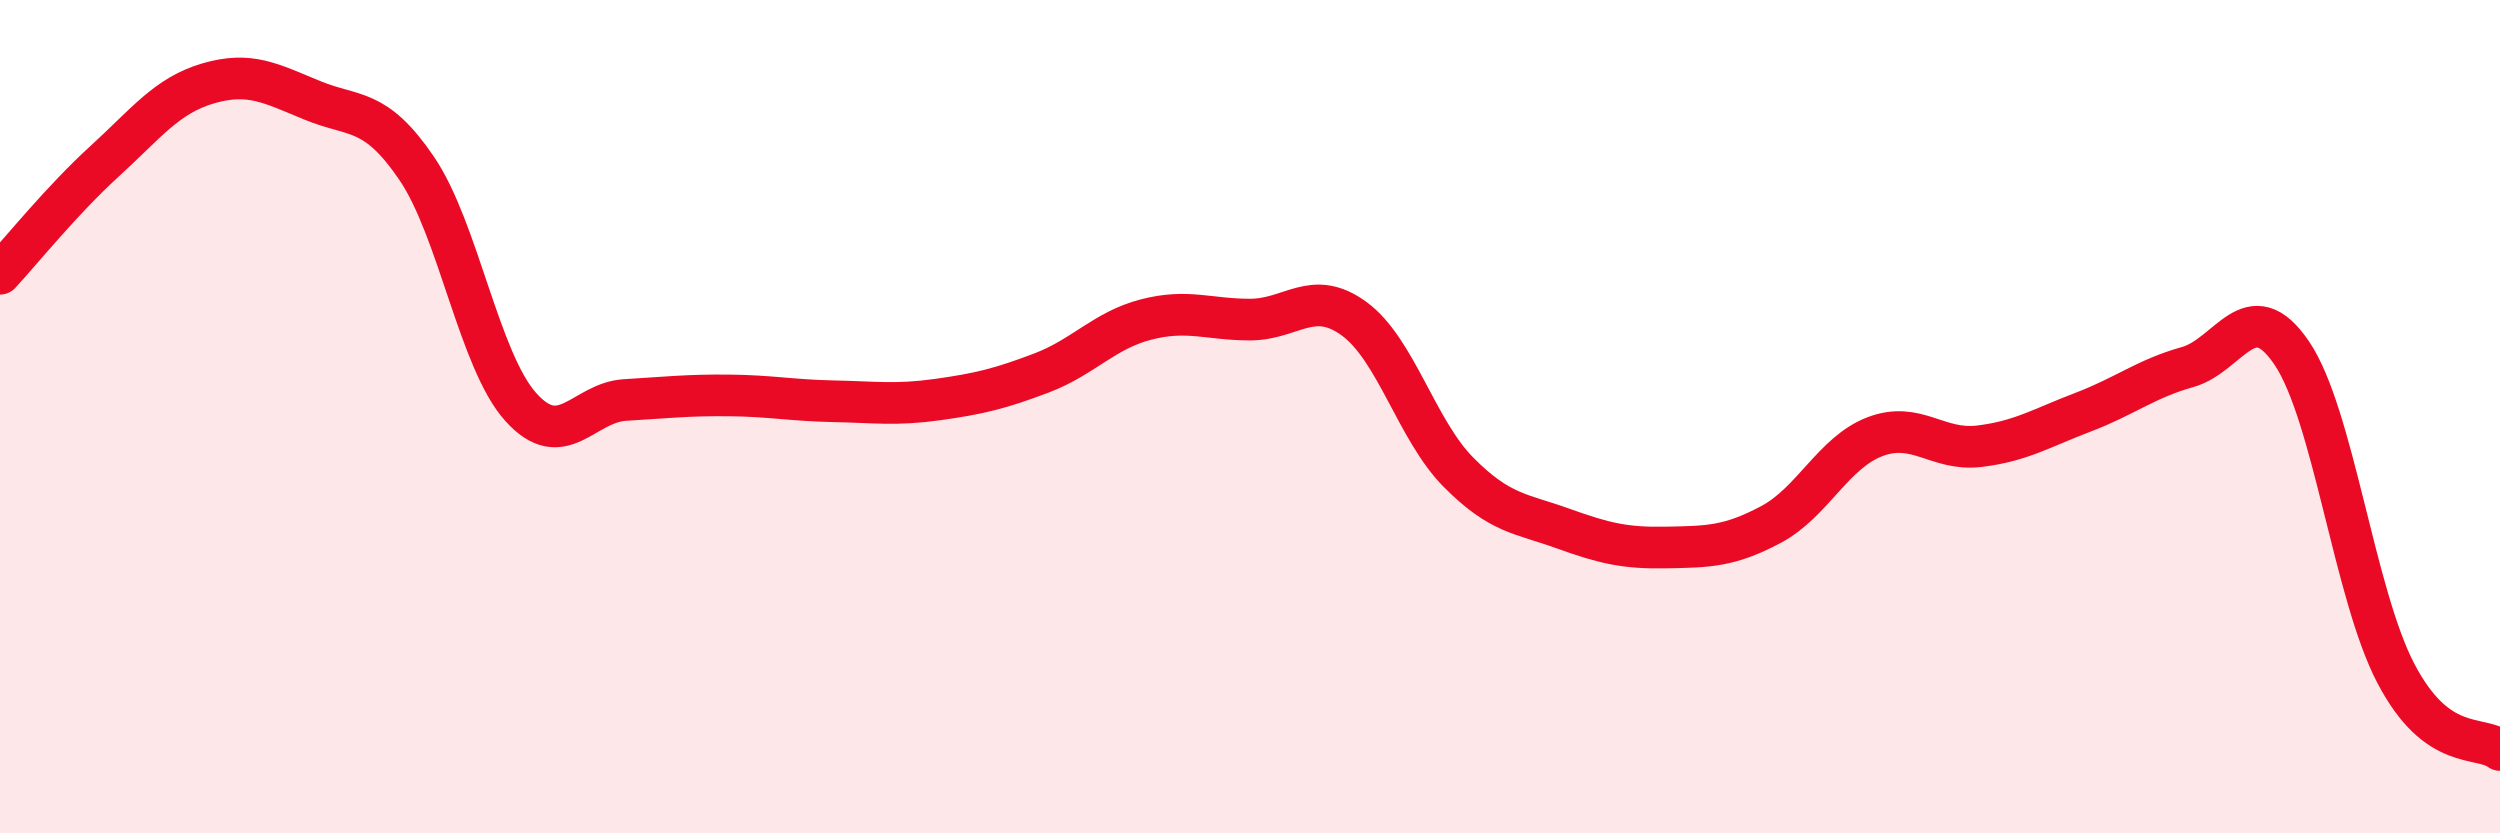
    <svg width="60" height="20" viewBox="0 0 60 20" xmlns="http://www.w3.org/2000/svg">
      <path
        d="M 0,6.57 C 0.5,6.03 1.5,4.79 2.5,3.88 C 3.5,2.97 4,2.29 5,2 C 6,1.71 6.5,2 7.5,2.41 C 8.5,2.82 9,2.57 10,4.04 C 11,5.51 11.5,8.66 12.5,9.77 C 13.5,10.88 14,9.66 15,9.6 C 16,9.54 16.5,9.48 17.5,9.49 C 18.5,9.5 19,9.61 20,9.63 C 21,9.65 21.5,9.73 22.5,9.59 C 23.5,9.45 24,9.33 25,8.95 C 26,8.57 26.5,7.93 27.5,7.67 C 28.5,7.41 29,7.67 30,7.67 C 31,7.67 31.5,6.92 32.5,7.65 C 33.5,8.38 34,10.32 35,11.33 C 36,12.34 36.5,12.32 37.5,12.68 C 38.5,13.04 39,13.16 40,13.14 C 41,13.12 41.5,13.12 42.5,12.59 C 43.5,12.06 44,10.86 45,10.48 C 46,10.1 46.5,10.83 47.5,10.71 C 48.5,10.59 49,10.27 50,9.89 C 51,9.51 51.5,9.09 52.5,8.81 C 53.5,8.53 54,7 55,8.47 C 56,9.94 56.5,14.25 57.5,16.16 C 58.5,18.07 59.5,17.63 60,18L60 20L0 20Z"
        fill="#EB0A25"
        opacity="0.1"
        stroke-linecap="round"
        stroke-linejoin="round"
      />
      <path
        d="M 0,6.57 C 0.5,6.03 1.5,4.79 2.5,3.88 C 3.5,2.97 4,2.29 5,2 C 6,1.71 6.5,2 7.5,2.41 C 8.5,2.82 9,2.57 10,4.04 C 11,5.51 11.5,8.66 12.5,9.77 C 13.5,10.88 14,9.66 15,9.6 C 16,9.54 16.5,9.48 17.5,9.49 C 18.5,9.5 19,9.61 20,9.63 C 21,9.65 21.5,9.73 22.5,9.59 C 23.5,9.45 24,9.33 25,8.95 C 26,8.57 26.5,7.93 27.5,7.67 C 28.5,7.41 29,7.67 30,7.67 C 31,7.67 31.5,6.92 32.5,7.65 C 33.5,8.38 34,10.32 35,11.33 C 36,12.34 36.5,12.32 37.5,12.68 C 38.5,13.04 39,13.16 40,13.14 C 41,13.12 41.5,13.12 42.5,12.59 C 43.5,12.06 44,10.86 45,10.48 C 46,10.1 46.5,10.83 47.5,10.71 C 48.5,10.59 49,10.27 50,9.89 C 51,9.51 51.5,9.09 52.5,8.81 C 53.5,8.53 54,7 55,8.47 C 56,9.94 56.5,14.25 57.5,16.16 C 58.5,18.07 59.5,17.63 60,18"
        stroke="#EB0A25"
        stroke-width="1"
        fill="none"
        stroke-linecap="round"
        stroke-linejoin="round"
      />
    </svg>
  